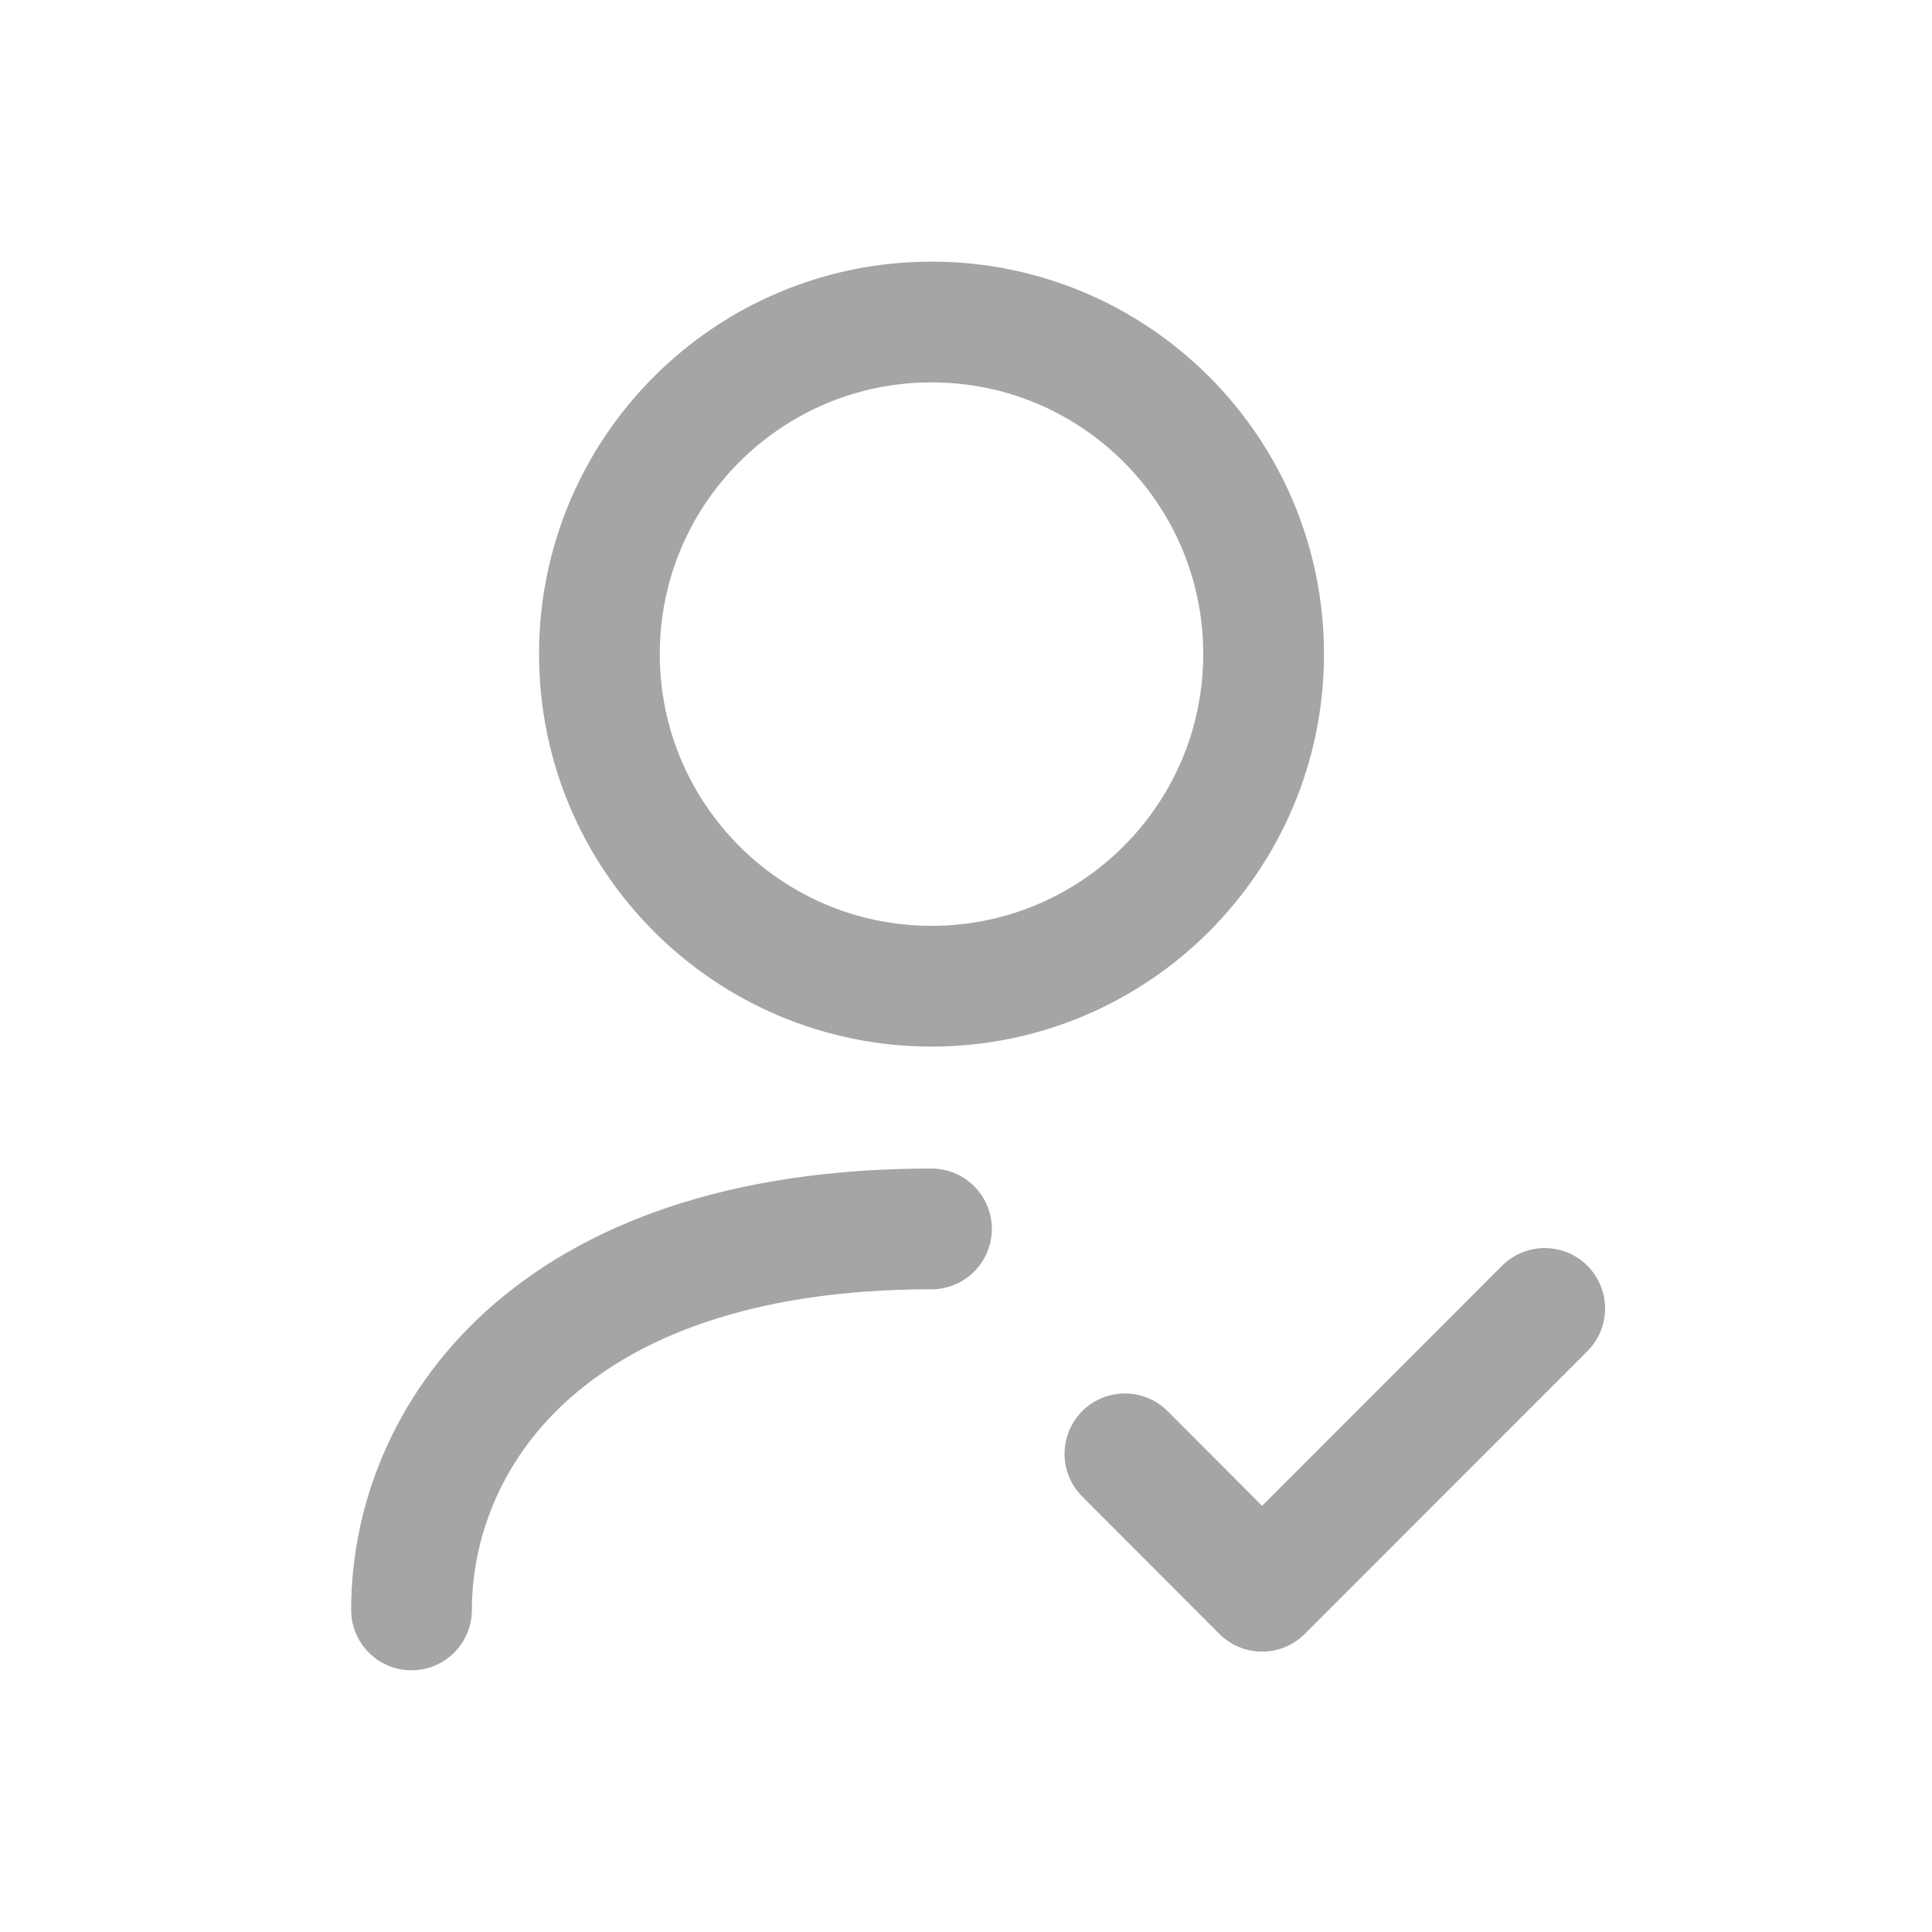 <svg width="24" height="24" viewBox="0 0 24 24" fill="none" xmlns="http://www.w3.org/2000/svg">
<path d="M5.112 19.999C5.112 17.89 6.777 15.266 11.571 15.266" stroke="#A5A5A5" stroke-width="1.5" stroke-linecap="round" stroke-linejoin="round"/>
<path d="M13.974 18.06L15.678 19.767L19.189 16.254" stroke="#A5A5A5" stroke-width="1.5" stroke-linecap="round" stroke-linejoin="round"/>
<path fill-rule="evenodd" clip-rule="evenodd" d="M15.697 8.125C15.697 10.403 13.85 12.251 11.572 12.251C9.294 12.251 7.446 10.403 7.446 8.125C7.446 5.847 9.294 4 11.572 4C13.85 4 15.697 5.847 15.697 8.125Z" stroke="#A5A5A5" stroke-width="1.5" stroke-linecap="round" stroke-linejoin="round"/>
</svg>
